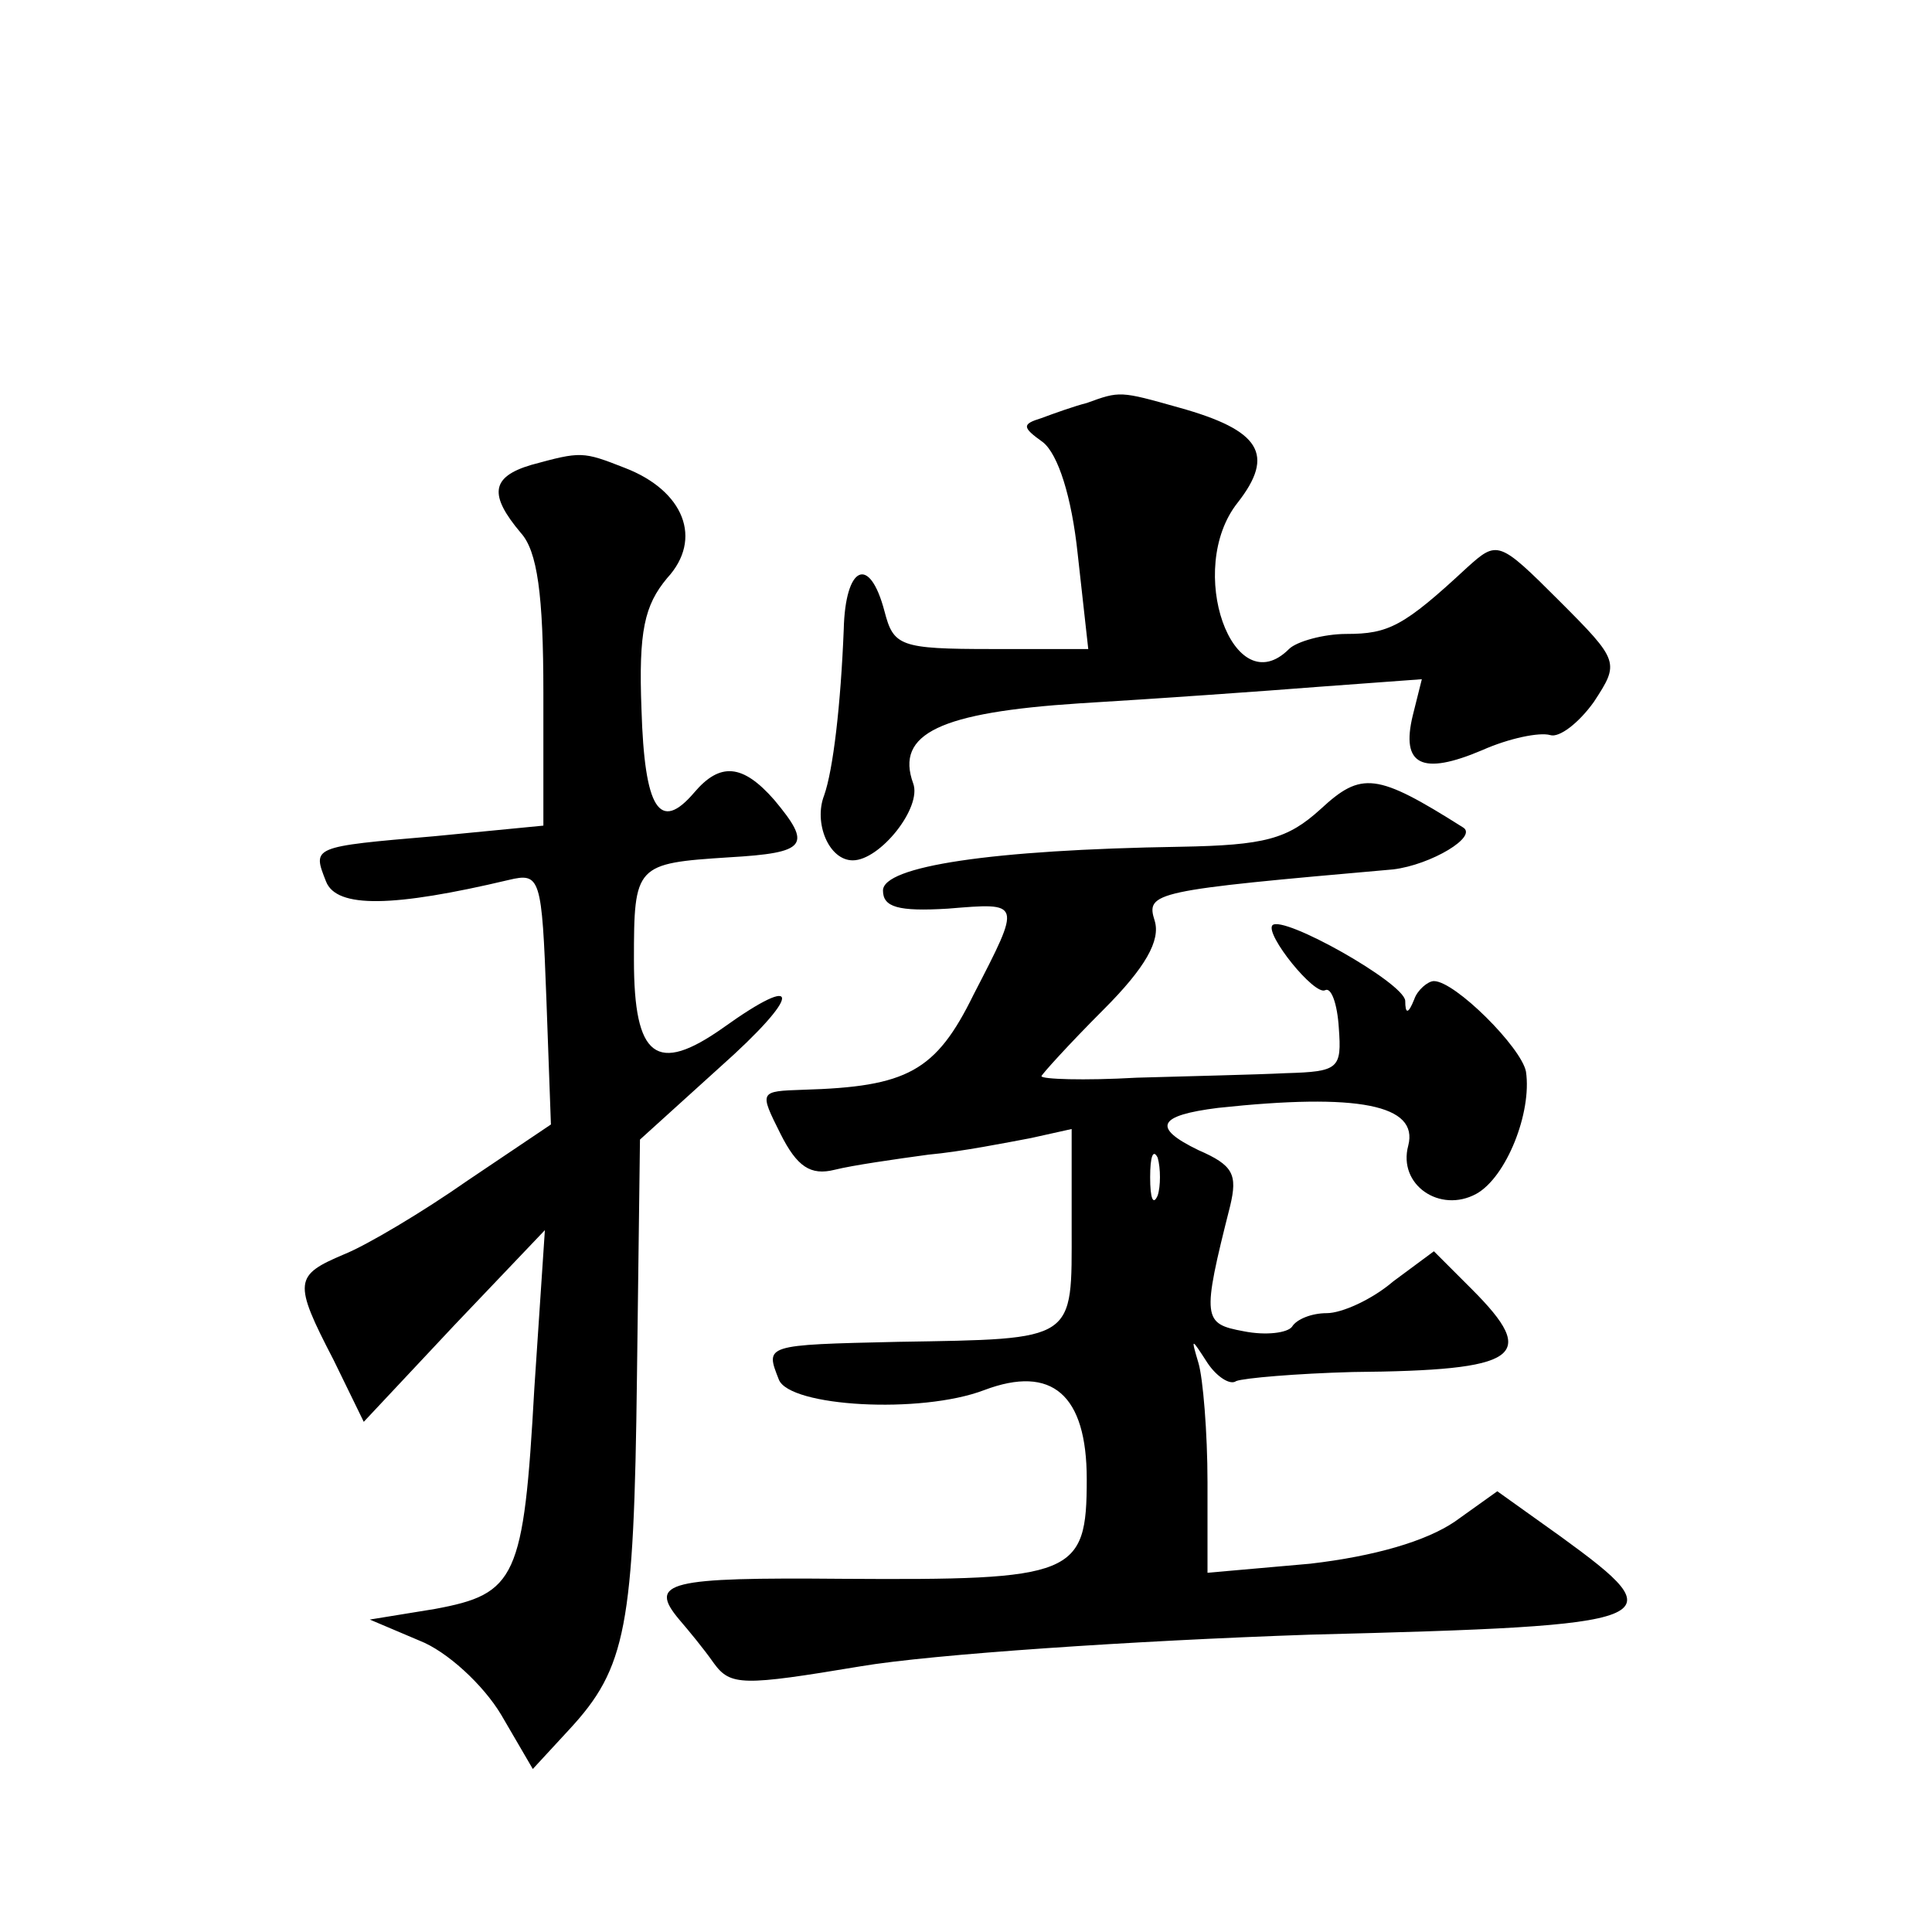 <?xml version="1.0" standalone="no"?>
<!DOCTYPE svg PUBLIC "-//W3C//DTD SVG 20010904//EN"
 "http://www.w3.org/TR/2001/REC-SVG-20010904/DTD/svg10.dtd">
<svg version="1.0" xmlns="http://www.w3.org/2000/svg"
 width="128pt" height="128pt" viewBox="0 0 128 128"
 preserveAspectRatio="xMidYMid meet">
<g transform="translate(0,128) scale(0.1,-0.1)"
fill="#0" stroke="none">
<path d="M720 1013 c-8 -2 -22 -7 -30 -10 -13 -4 -13 -6 1 -16 10 -8 19 -36 23
-74 l7 -63 -64 0 c-61 0 -65 2 -71 25 -10 38 -26 30 -27 -12 -2 -50 -7 -93 -13
-110 -7 -18 3 -43 19 -43 18 0 46 35 40 51 -12 33 18 47 110 53 50 3 121 8 159
11 l68 5 -6 -24 c-8 -33 6 -40 46 -23 18 8 38 12 45 10 6 -2 19 8 29 22 17 26 17
27 -23 67 -40 40 -41 40 -61 22 -42 -39 -52 -44 -80 -44 -15 0 -33 -5 -38 -10 -37
-37 -69 53 -34 97 25 32 15 48 -39 63 -39 11 -39 11 -61 3z M352 972 c-27 -8 -28
-20 -7 -45 11 -12 15 -41 15 -106 l0 -88 -72 -7 c-82 -7 -81 -7 -72 -30 7 -18 45
-17 121 1 21 5 22 2 25 -79 l3 -83 -55 -37 c-30 -21 -67 -43 -82 -49 -33 -14 -34
-18 -7 -70 l20 -41 60 64 60 63 -7 -105 c-7 -126 -12 -136 -66 -146 l-43 -7 33
-14 c18 -7 42 -29 54 -49 l21 -36 24 26 c38 41 43 68 45 234 l2 157 53 48 c54 48
55 64 2 26 -44 -31 -59 -20 -59 45 0 63 1 64 63 68 52 3 55 8 30 38 -21 24 -36
25 -53 5 -23 -27 -33 -11 -35 55 -2 52 2 69 17 87 24 26 11 58 -28 73 -28 11 -29
11 -62 2z M875 744 c-22 -20 -37 -24 -93 -25 -126 -2 -197 -13 -197 -29 0 -11 10
-14 43 -12 49 4 49 5 17 -57 -25 -51 -44 -61 -113 -63 -29 -1 -29 -1 -15 -29 11
-22 20 -28 36 -24 12 3 40 7 62 10 22 2 52 8 68 11 l27 6 0 -65 c0 -76 4 -74 -115
-76 -89 -2 -88 -2 -79 -25 7 -18 94 -23 136 -7 45 17 68 -3 68 -59 0 -64 -8 -67
-162 -66 -115 1 -129 -2 -108 -27 6 -7 16 -19 23 -29 11 -15 19 -15 97 -2 47 8
181 17 298 21 237 6 243 9 166 65 l-42 30 -28 -20 c-19 -13 -53 -23 -96 -28 l-68
-6 0 60 c0 33 -3 69 -6 79 -5 17 -5 17 6 0 6 -9 15 -15 19 -12 5 2 40 5 77 6 111
1 124 10 79 55 l-25 25 -27 -20 c-14 -12 -34 -21 -44 -21 -10 0 -20 -4 -23 -9 -3
-4 -17 -6 -32 -3 -27 5 -28 8 -9 83 5 21 2 27 -21 37 -31 15 -27 23 13 28 93 10
133 2 126 -25 -7 -26 21 -45 45 -32 20 11 37 54 33 81 -3 16 -47 60 -61 60 -4 0
-11 -6 -13 -12 -4 -10 -6 -10 -6 -1 -1 12 -81 57 -88 50 -5 -6 28 -47 35 -43 4
2 8 -9 9 -25 2 -27 0 -29 -35 -30 -20 -1 -65 -2 -99 -3 -35 -2 -63 -1 -63 1 0 1
18 21 41 44 28 28 38 46 34 59 -6 19 -1 20 158 34 25 3 57 22 46 28 -57 36 -67
37 -94 12z m-108 -256 c-3 -7 -5 -2 -5 12 0 14 2 19 5 13 2 -7 2 -19 0 -25z"/>
</g>
</svg>

